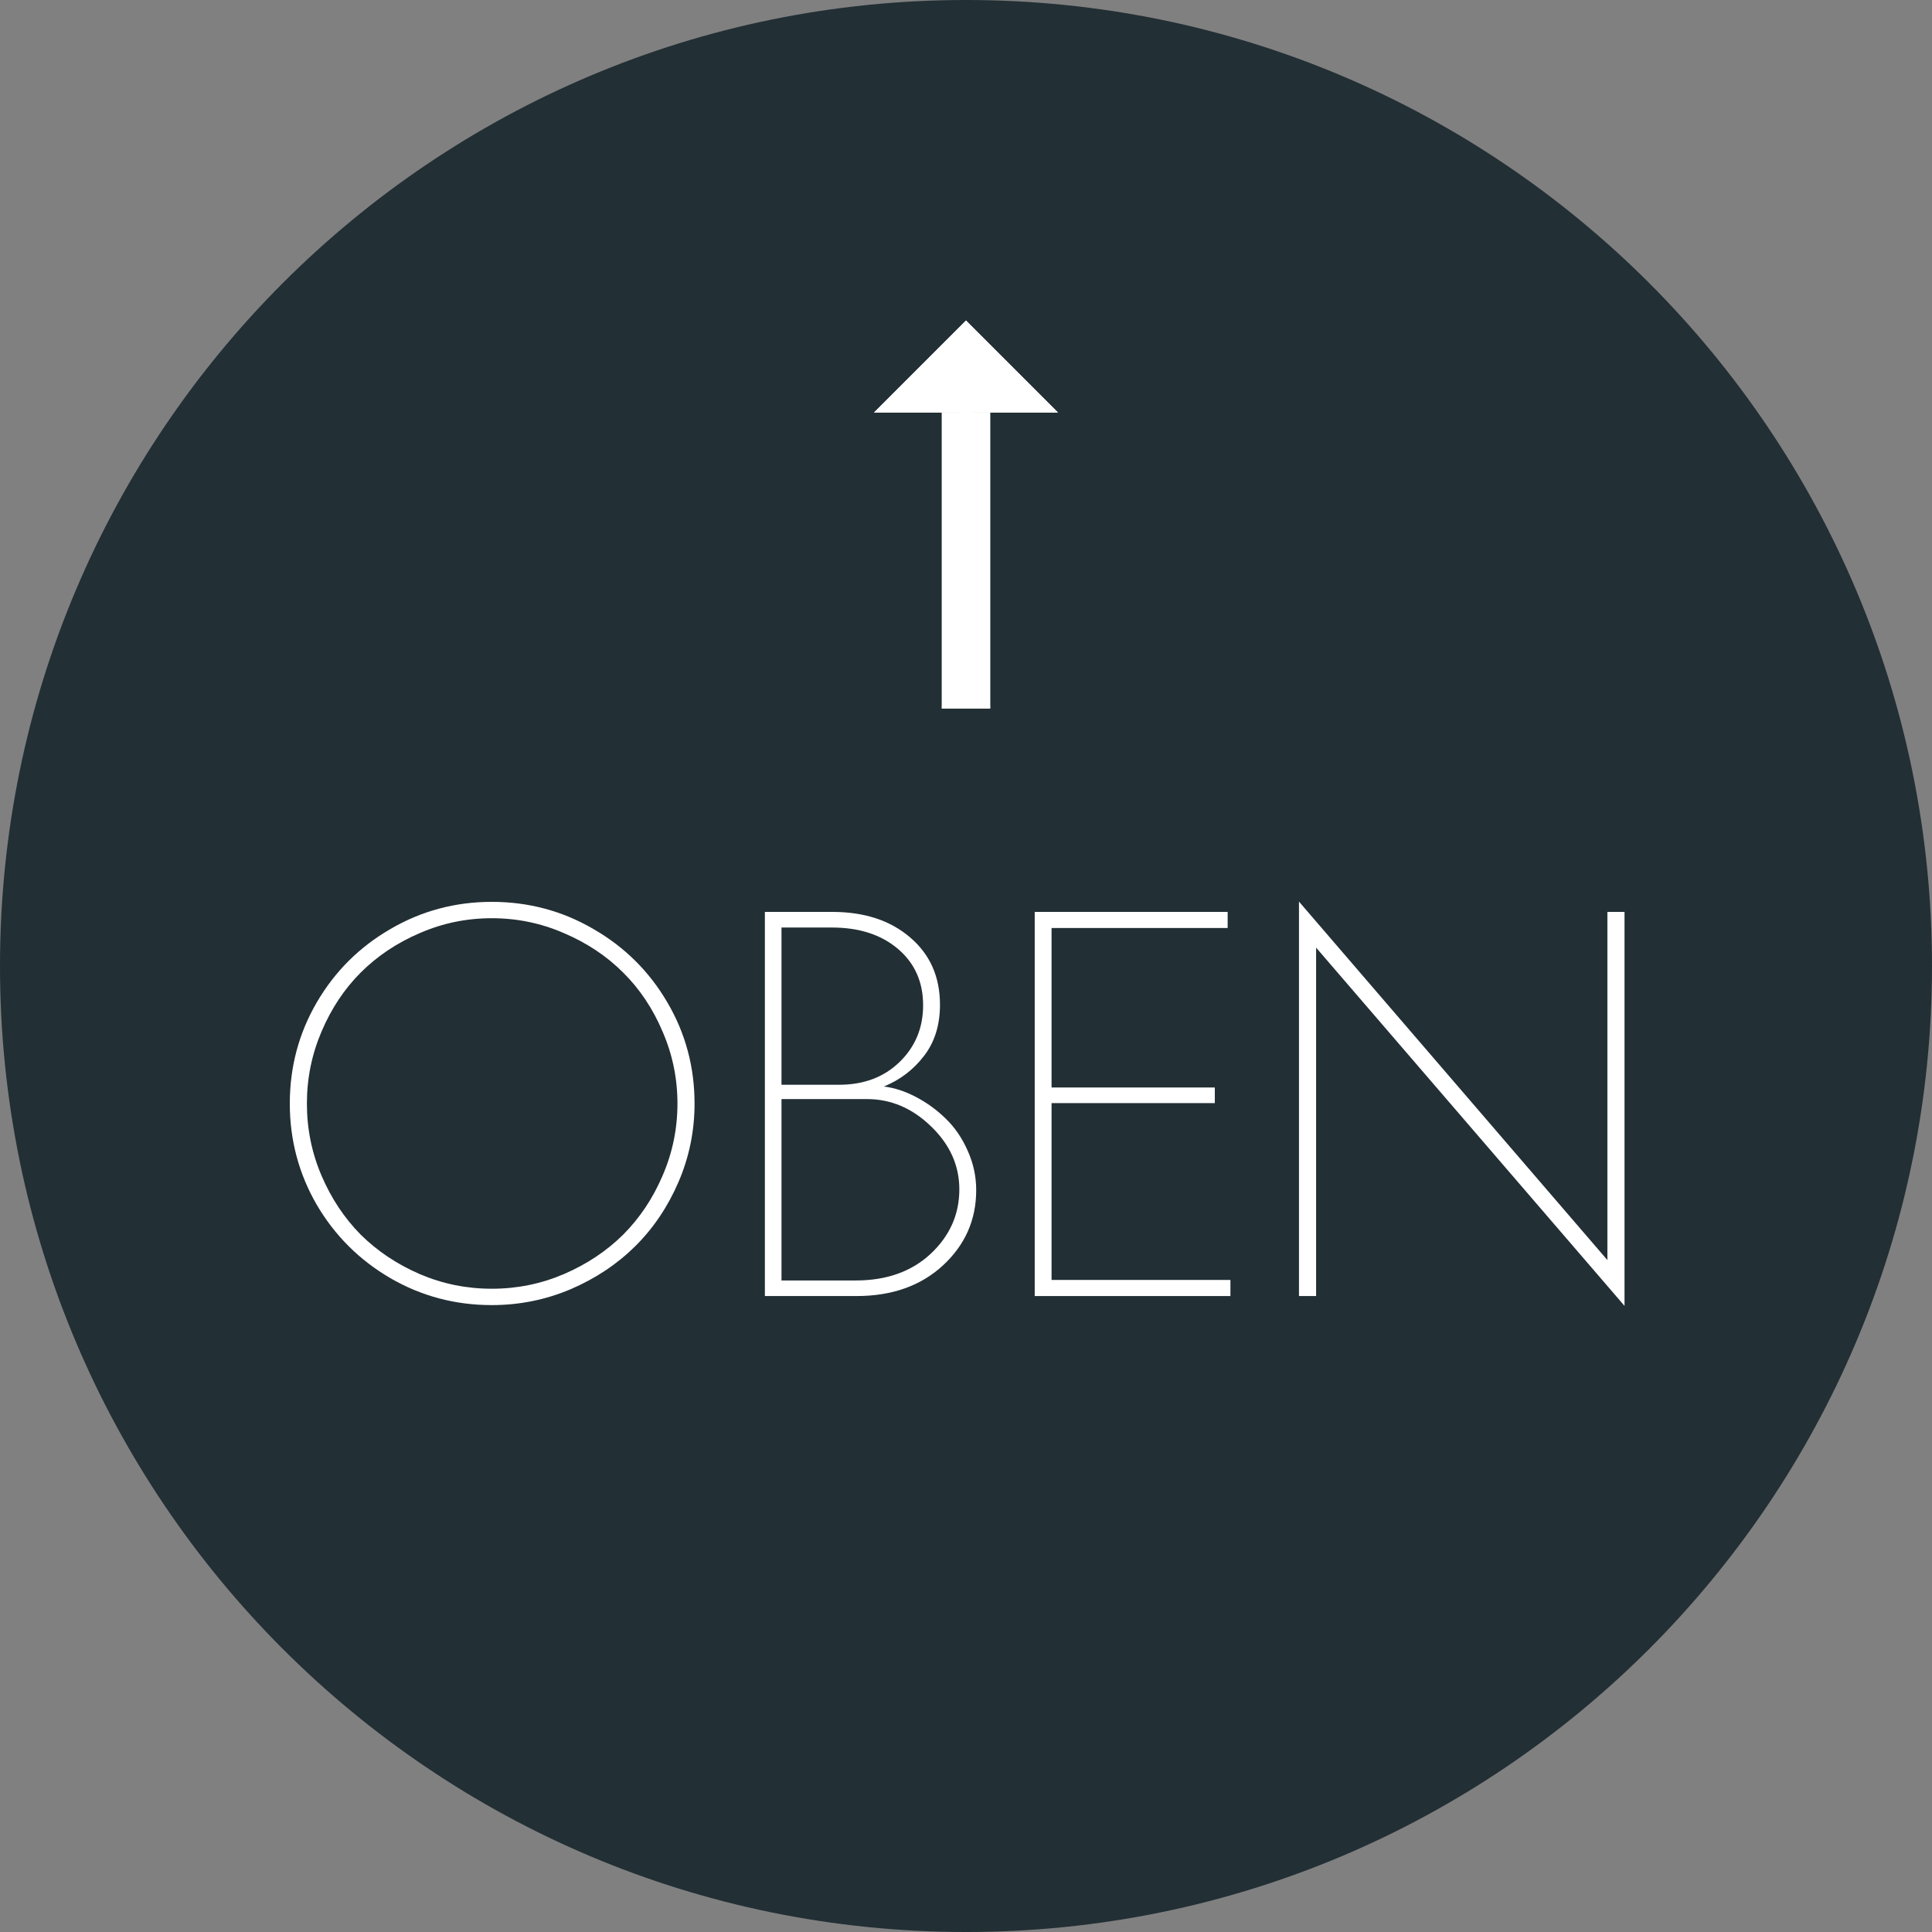 <?xml version="1.0" encoding="UTF-8"?> <svg xmlns="http://www.w3.org/2000/svg" width="60" height="60" viewBox="0 0 60 60" fill="none"><rect x="0" y="0" width="60" height="60" fill="#808080" stroke="none"/><path d="M60 30C60 46.569 46.569 60 30 60C13.431 60 0 46.569 0 30C0 13.431 13.431 0 30 0C46.569 0 60 13.431 60 30Z" fill="#222F35"></path><path fill-rule="evenodd" clip-rule="evenodd" d="M30.75 12.812V22H29.25V12.812H30.75Z" fill="white"></path><path fill-rule="evenodd" clip-rule="evenodd" d="M27.142 12.812H32.858L30 9.954L27.142 12.812Z" fill="white"></path><path d="M30 9.954L29.25 22H30.75L30 9.954Z" fill="white"></path><path fill-rule="evenodd" clip-rule="evenodd" d="M30.75 12.812V22H29.25V12.812H30.75Z" fill="white"></path><path fill-rule="evenodd" clip-rule="evenodd" d="M27.142 12.812H32.858L30 9.954L27.142 12.812Z" fill="white"></path><path d="M15.273 40.531C14.138 40.531 13.088 40.253 12.125 39.695C11.162 39.133 10.398 38.372 9.836 37.414C9.279 36.45 9 35.404 9 34.273C9 33.138 9.279 32.091 9.836 31.133C10.398 30.169 11.162 29.409 12.125 28.852C13.088 28.289 14.138 28.008 15.273 28.008C16.414 28.008 17.466 28.289 18.43 28.852C19.398 29.409 20.164 30.169 20.727 31.133C21.289 32.091 21.57 33.138 21.57 34.273C21.57 35.122 21.404 35.935 21.07 36.711C20.737 37.482 20.289 38.146 19.727 38.703C19.164 39.26 18.495 39.706 17.719 40.039C16.943 40.367 16.128 40.531 15.273 40.531ZM13.039 39.57C13.747 39.872 14.492 40.023 15.273 40.023C16.055 40.023 16.799 39.872 17.508 39.57C18.221 39.263 18.836 38.854 19.352 38.344C19.867 37.828 20.276 37.216 20.578 36.508C20.885 35.8 21.039 35.055 21.039 34.273C21.039 33.492 20.885 32.747 20.578 32.039C20.276 31.326 19.867 30.713 19.352 30.203C18.836 29.688 18.221 29.279 17.508 28.977C16.799 28.669 16.055 28.516 15.273 28.516C14.492 28.516 13.747 28.669 13.039 28.977C12.331 29.279 11.719 29.688 11.203 30.203C10.693 30.713 10.287 31.326 9.984 32.039C9.682 32.747 9.531 33.492 9.531 34.273C9.531 35.055 9.682 35.8 9.984 36.508C10.287 37.216 10.693 37.828 11.203 38.344C11.719 38.854 12.331 39.263 13.039 39.57Z" fill="white"></path><path d="M27.45 33.742C27.783 33.784 28.116 33.893 28.45 34.07C28.788 34.247 29.096 34.471 29.372 34.742C29.653 35.013 29.879 35.344 30.051 35.734C30.228 36.125 30.317 36.534 30.317 36.961C30.317 37.883 29.973 38.661 29.286 39.297C28.598 39.932 27.702 40.25 26.598 40.25H23.754V28.32H25.848C26.848 28.32 27.655 28.586 28.27 29.117C28.885 29.643 29.192 30.338 29.192 31.203C29.192 31.838 29.025 32.37 28.692 32.797C28.364 33.224 27.95 33.539 27.45 33.742ZM24.27 28.805V33.688H26.059C26.825 33.688 27.45 33.453 27.934 32.984C28.424 32.51 28.668 31.922 28.668 31.219C28.668 30.495 28.408 29.912 27.887 29.469C27.366 29.026 26.681 28.805 25.832 28.805H24.27ZM26.575 39.766C27.533 39.766 28.309 39.49 28.903 38.938C29.497 38.38 29.793 37.714 29.793 36.938C29.793 36.198 29.502 35.547 28.918 34.984C28.335 34.417 27.671 34.133 26.926 34.133H24.27V39.766H26.575Z" fill="white"></path><path d="M32.134 40.25V28.32H38.126V28.82H32.657V33.773H37.727V34.258H32.657V39.75H38.212V40.25H32.134Z" fill="white"></path><path d="M50.451 28.32V40.555L40.873 29.43V40.25H40.341V28L49.919 39.133V28.32H50.451Z" fill="white"></path></svg> 